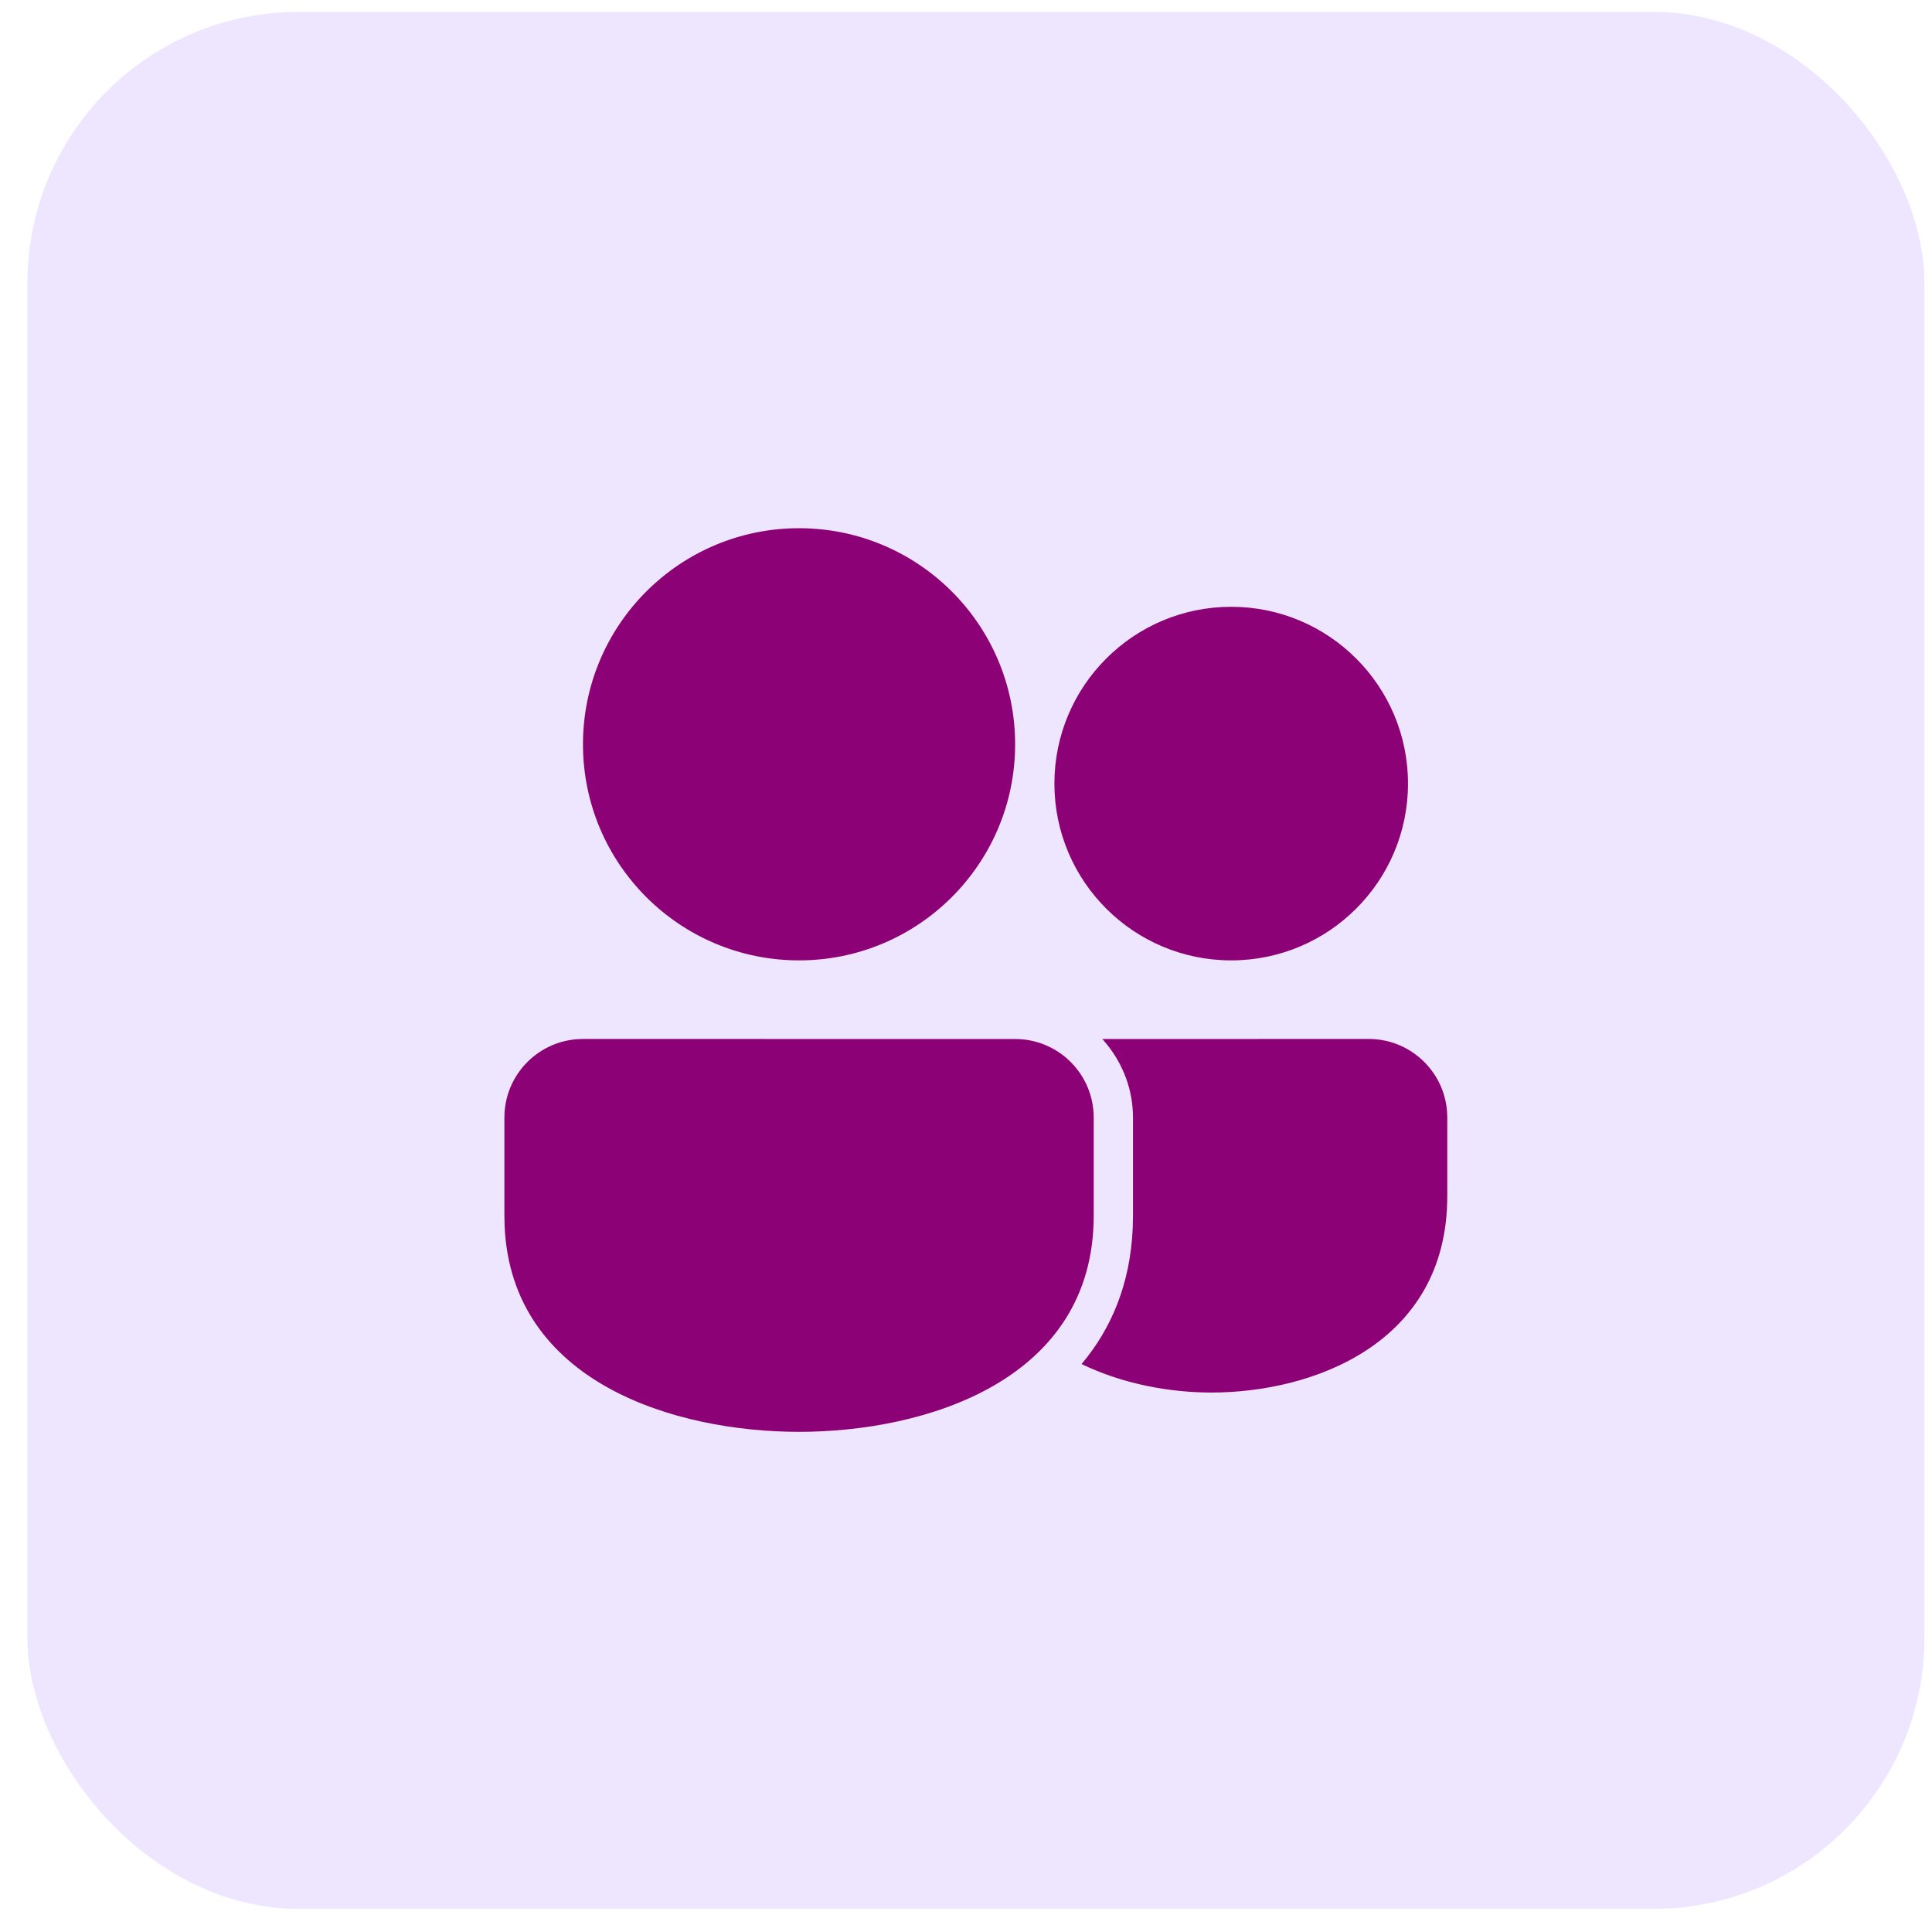 <svg width="67" height="67" viewBox="0 0 67 67" fill="none" xmlns="http://www.w3.org/2000/svg">
<rect x="0.953" y="0.413" width="65.784" height="65.784" rx="9.398" fill="#EEE5FF"/>
<path d="M20.217 36.03L35.204 36.032C36.64 36.032 37.817 37.142 37.921 38.553L37.929 38.756V42.161C37.928 47.883 32.088 49.655 27.71 49.655C23.421 49.655 17.725 47.953 17.499 42.5L17.492 42.161V38.755C17.492 37.319 18.605 36.142 20.014 36.038L20.217 36.03ZM38.229 36.032L47.466 36.03C48.902 36.03 50.079 37.142 50.183 38.552L50.191 38.755V41.48C50.19 46.601 45.518 48.292 42.016 48.292C40.575 48.292 38.938 47.999 37.508 47.304C38.533 46.086 39.198 44.536 39.282 42.585L39.291 42.161V38.756C39.291 37.8 38.952 36.93 38.4 36.235L38.229 36.032ZM27.71 18.318C31.848 18.318 35.204 21.674 35.204 25.812C35.204 29.95 31.848 33.305 27.71 33.305C23.573 33.305 20.217 29.95 20.217 25.812C20.217 21.674 23.573 18.318 27.71 18.318ZM42.697 21.043C46.083 21.043 48.828 23.789 48.828 27.174C48.828 30.56 46.083 33.305 42.697 33.305C39.312 33.305 36.566 30.56 36.566 27.174C36.566 23.789 39.312 21.043 42.697 21.043Z" fill="#8C0175"/>
</svg>
